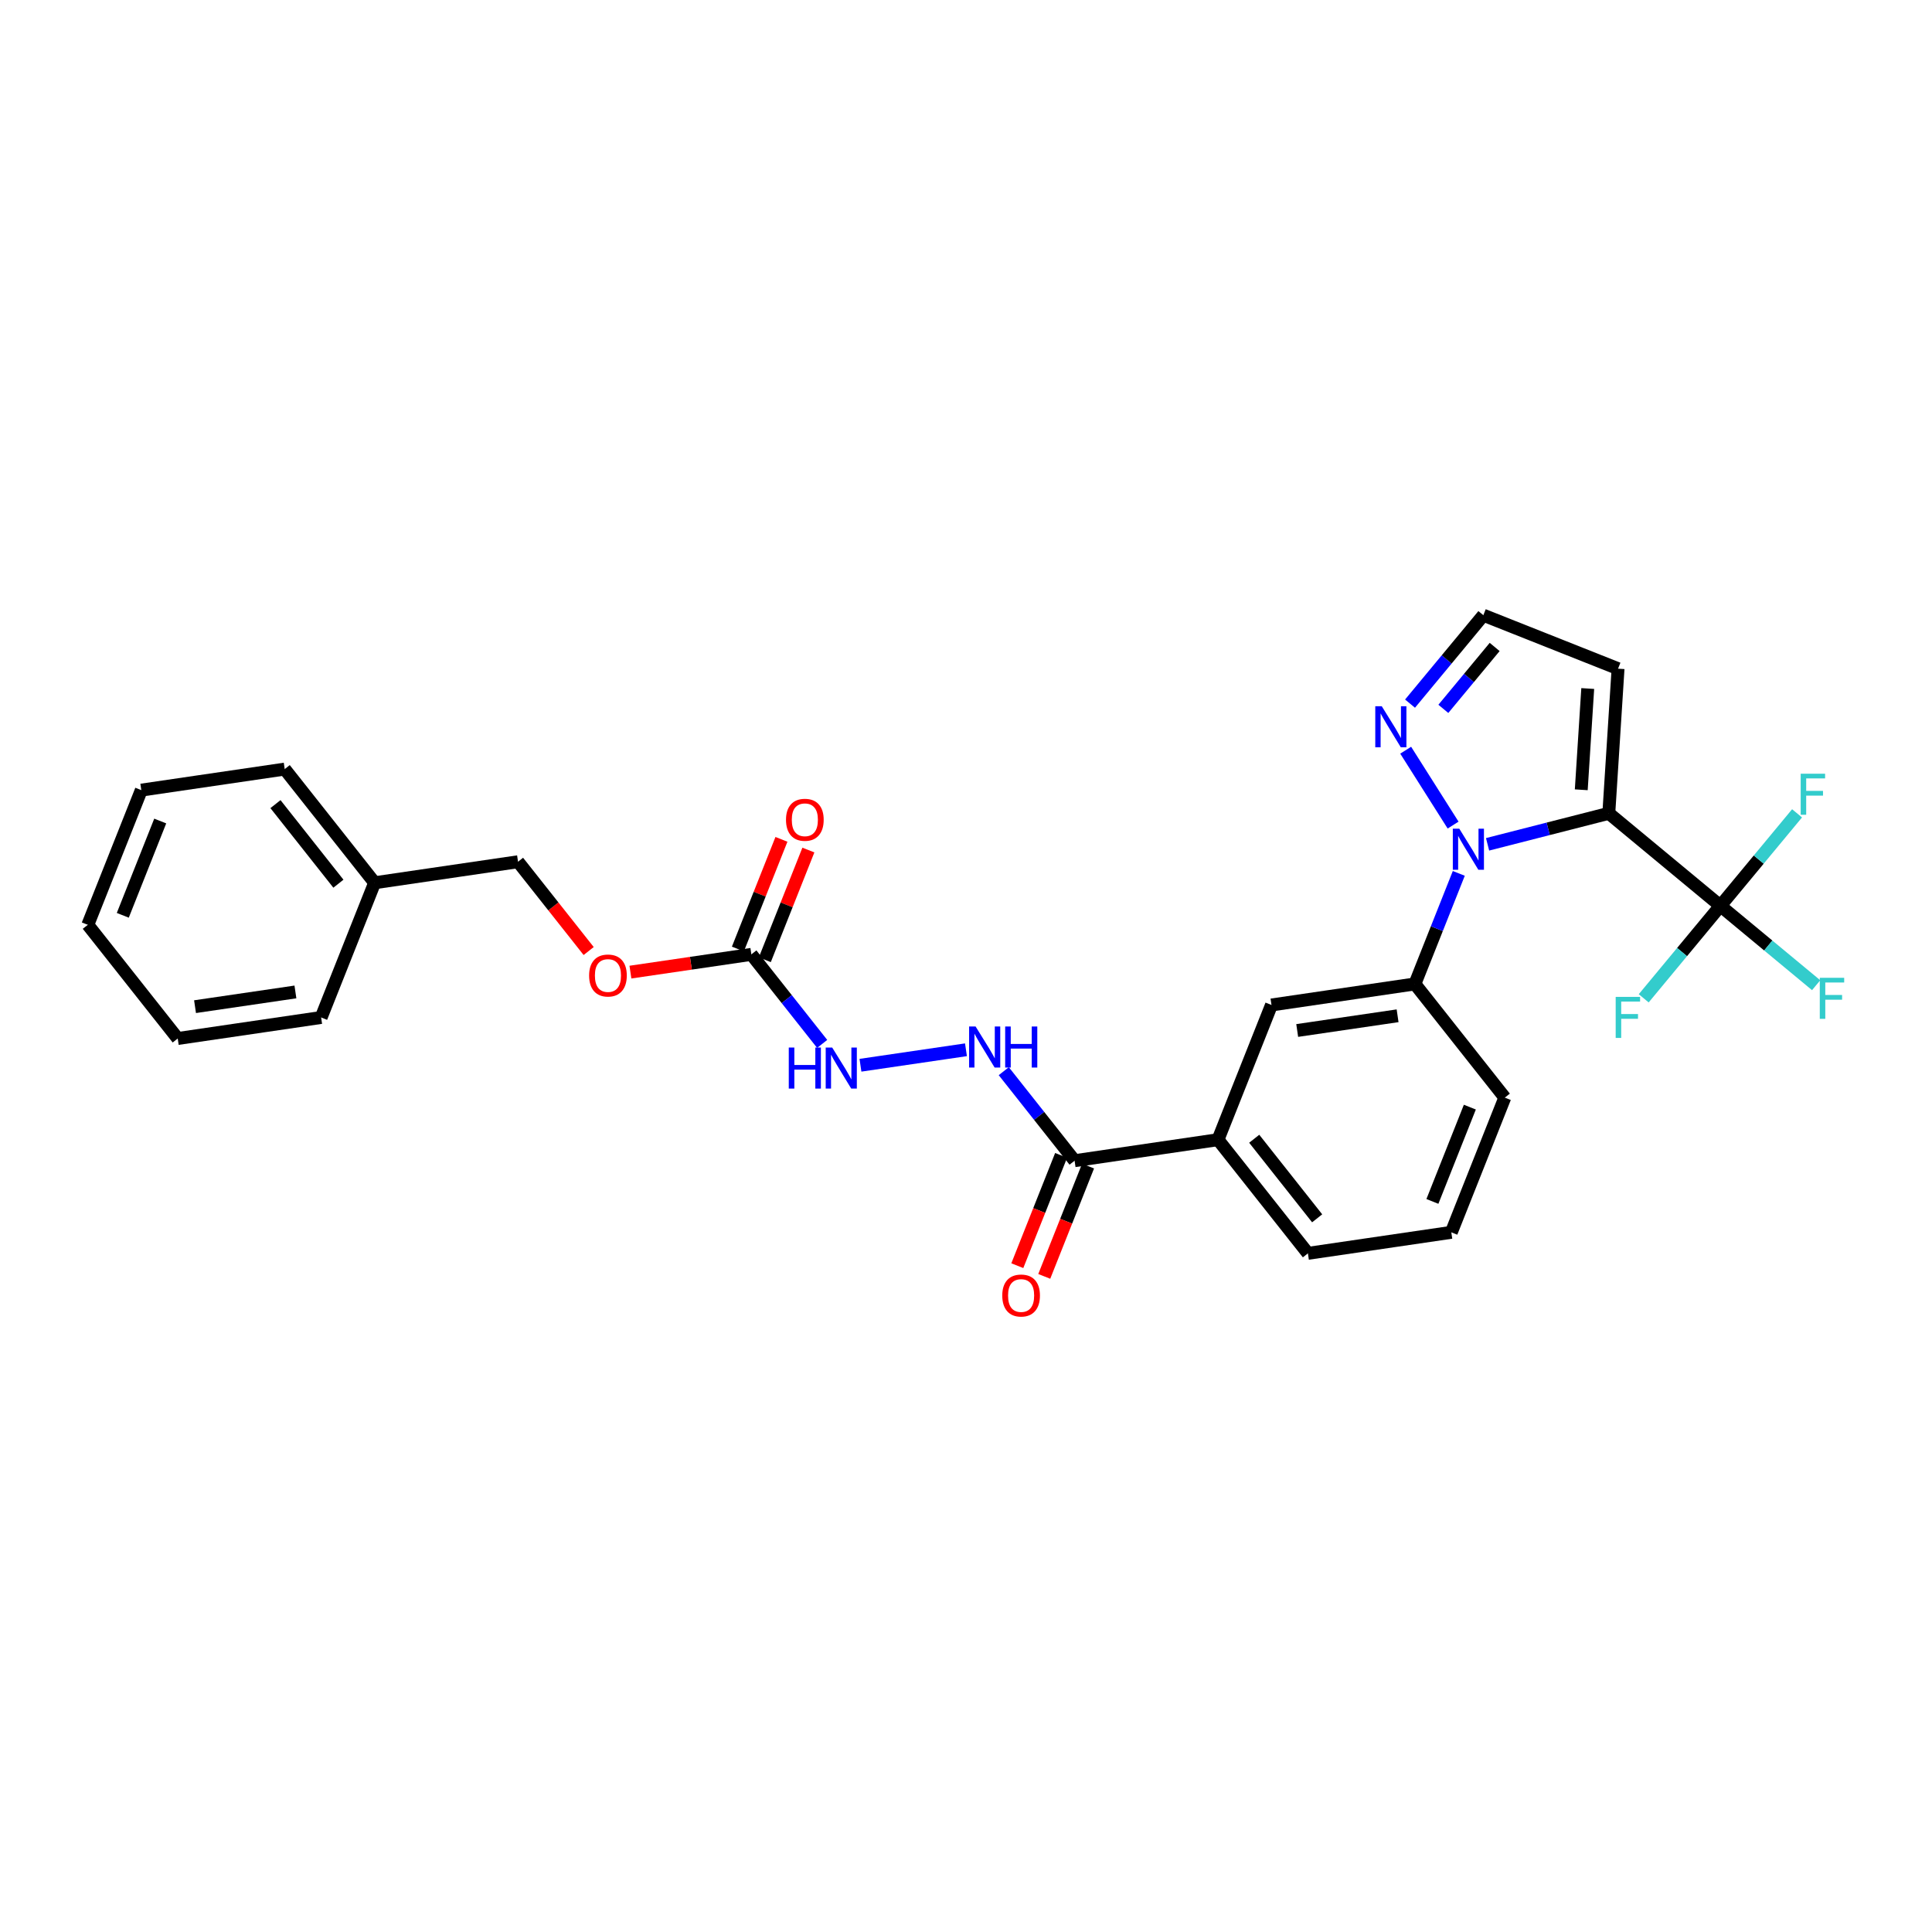 <?xml version='1.0' encoding='iso-8859-1'?>
<svg version='1.1' baseProfile='full'
              xmlns='http://www.w3.org/2000/svg'
                      xmlns:rdkit='http://www.rdkit.org/xml'
                      xmlns:xlink='http://www.w3.org/1999/xlink'
                  xml:space='preserve'
width='300px' height='300px' viewBox='0 0 300 300'>
<!-- END OF HEADER -->
<rect style='opacity:1.0;fill:#FFFFFF;stroke:none' width='300' height='300' x='0' y='0'> </rect>
<rect style='opacity:1.0;fill:#FFFFFF;stroke:none' width='300' height='300' x='0' y='0'> </rect>
<path class='bond-0 atom-0 atom-1' d='M 121.342,130.333 L 117.96,138.849' style='fill:none;fill-rule:evenodd;stroke:#FF0000;stroke-width:2.0px;stroke-linecap:butt;stroke-linejoin:miter;stroke-opacity:1' />
<path class='bond-0 atom-0 atom-1' d='M 117.96,138.849 L 114.579,147.365' style='fill:none;fill-rule:evenodd;stroke:#000000;stroke-width:2.0px;stroke-linecap:butt;stroke-linejoin:miter;stroke-opacity:1' />
<path class='bond-0 atom-0 atom-1' d='M 125.525,131.994 L 122.144,140.51' style='fill:none;fill-rule:evenodd;stroke:#FF0000;stroke-width:2.0px;stroke-linecap:butt;stroke-linejoin:miter;stroke-opacity:1' />
<path class='bond-0 atom-0 atom-1' d='M 122.144,140.51 L 118.762,149.027' style='fill:none;fill-rule:evenodd;stroke:#000000;stroke-width:2.0px;stroke-linecap:butt;stroke-linejoin:miter;stroke-opacity:1' />
<path class='bond-1 atom-1 atom-2' d='M 116.67,148.196 L 122.168,155.147' style='fill:none;fill-rule:evenodd;stroke:#000000;stroke-width:2.0px;stroke-linecap:butt;stroke-linejoin:miter;stroke-opacity:1' />
<path class='bond-1 atom-1 atom-2' d='M 122.168,155.147 L 127.667,162.098' style='fill:none;fill-rule:evenodd;stroke:#0000FF;stroke-width:2.0px;stroke-linecap:butt;stroke-linejoin:miter;stroke-opacity:1' />
<path class='bond-20 atom-1 atom-21' d='M 116.67,148.196 L 107.28,149.573' style='fill:none;fill-rule:evenodd;stroke:#000000;stroke-width:2.0px;stroke-linecap:butt;stroke-linejoin:miter;stroke-opacity:1' />
<path class='bond-20 atom-1 atom-21' d='M 107.28,149.573 L 97.891,150.95' style='fill:none;fill-rule:evenodd;stroke:#FF0000;stroke-width:2.0px;stroke-linecap:butt;stroke-linejoin:miter;stroke-opacity:1' />
<path class='bond-2 atom-2 atom-3' d='M 133.612,165.411 L 149.996,163.008' style='fill:none;fill-rule:evenodd;stroke:#0000FF;stroke-width:2.0px;stroke-linecap:butt;stroke-linejoin:miter;stroke-opacity:1' />
<path class='bond-3 atom-3 atom-4' d='M 155.866,166.332 L 161.364,173.283' style='fill:none;fill-rule:evenodd;stroke:#0000FF;stroke-width:2.0px;stroke-linecap:butt;stroke-linejoin:miter;stroke-opacity:1' />
<path class='bond-3 atom-3 atom-4' d='M 161.364,173.283 L 166.862,180.234' style='fill:none;fill-rule:evenodd;stroke:#000000;stroke-width:2.0px;stroke-linecap:butt;stroke-linejoin:miter;stroke-opacity:1' />
<path class='bond-4 atom-4 atom-5' d='M 164.771,179.404 L 161.369,187.969' style='fill:none;fill-rule:evenodd;stroke:#000000;stroke-width:2.0px;stroke-linecap:butt;stroke-linejoin:miter;stroke-opacity:1' />
<path class='bond-4 atom-4 atom-5' d='M 161.369,187.969 L 157.968,196.535' style='fill:none;fill-rule:evenodd;stroke:#FF0000;stroke-width:2.0px;stroke-linecap:butt;stroke-linejoin:miter;stroke-opacity:1' />
<path class='bond-4 atom-4 atom-5' d='M 168.954,181.065 L 165.553,189.631' style='fill:none;fill-rule:evenodd;stroke:#000000;stroke-width:2.0px;stroke-linecap:butt;stroke-linejoin:miter;stroke-opacity:1' />
<path class='bond-4 atom-4 atom-5' d='M 165.553,189.631 L 162.151,198.197' style='fill:none;fill-rule:evenodd;stroke:#FF0000;stroke-width:2.0px;stroke-linecap:butt;stroke-linejoin:miter;stroke-opacity:1' />
<path class='bond-5 atom-4 atom-6' d='M 166.862,180.234 L 189.13,176.969' style='fill:none;fill-rule:evenodd;stroke:#000000;stroke-width:2.0px;stroke-linecap:butt;stroke-linejoin:miter;stroke-opacity:1' />
<path class='bond-6 atom-6 atom-7' d='M 189.13,176.969 L 203.092,194.62' style='fill:none;fill-rule:evenodd;stroke:#000000;stroke-width:2.0px;stroke-linecap:butt;stroke-linejoin:miter;stroke-opacity:1' />
<path class='bond-6 atom-6 atom-7' d='M 194.755,176.824 L 204.528,189.18' style='fill:none;fill-rule:evenodd;stroke:#000000;stroke-width:2.0px;stroke-linecap:butt;stroke-linejoin:miter;stroke-opacity:1' />
<path class='bond-28 atom-20 atom-6' d='M 197.436,156.051 L 189.13,176.969' style='fill:none;fill-rule:evenodd;stroke:#000000;stroke-width:2.0px;stroke-linecap:butt;stroke-linejoin:miter;stroke-opacity:1' />
<path class='bond-7 atom-7 atom-8' d='M 203.092,194.62 L 225.36,191.355' style='fill:none;fill-rule:evenodd;stroke:#000000;stroke-width:2.0px;stroke-linecap:butt;stroke-linejoin:miter;stroke-opacity:1' />
<path class='bond-8 atom-8 atom-9' d='M 225.36,191.355 L 233.666,170.437' style='fill:none;fill-rule:evenodd;stroke:#000000;stroke-width:2.0px;stroke-linecap:butt;stroke-linejoin:miter;stroke-opacity:1' />
<path class='bond-8 atom-8 atom-9' d='M 222.423,186.556 L 228.237,171.914' style='fill:none;fill-rule:evenodd;stroke:#000000;stroke-width:2.0px;stroke-linecap:butt;stroke-linejoin:miter;stroke-opacity:1' />
<path class='bond-9 atom-9 atom-10' d='M 233.666,170.437 L 219.704,152.786' style='fill:none;fill-rule:evenodd;stroke:#000000;stroke-width:2.0px;stroke-linecap:butt;stroke-linejoin:miter;stroke-opacity:1' />
<path class='bond-10 atom-10 atom-11' d='M 219.704,152.786 L 223.113,144.202' style='fill:none;fill-rule:evenodd;stroke:#000000;stroke-width:2.0px;stroke-linecap:butt;stroke-linejoin:miter;stroke-opacity:1' />
<path class='bond-10 atom-10 atom-11' d='M 223.113,144.202 L 226.521,135.618' style='fill:none;fill-rule:evenodd;stroke:#0000FF;stroke-width:2.0px;stroke-linecap:butt;stroke-linejoin:miter;stroke-opacity:1' />
<path class='bond-19 atom-10 atom-20' d='M 219.704,152.786 L 197.436,156.051' style='fill:none;fill-rule:evenodd;stroke:#000000;stroke-width:2.0px;stroke-linecap:butt;stroke-linejoin:miter;stroke-opacity:1' />
<path class='bond-19 atom-10 atom-20' d='M 217.017,157.729 L 201.429,160.015' style='fill:none;fill-rule:evenodd;stroke:#000000;stroke-width:2.0px;stroke-linecap:butt;stroke-linejoin:miter;stroke-opacity:1' />
<path class='bond-11 atom-11 atom-12' d='M 225.636,128.119 L 218.274,116.492' style='fill:none;fill-rule:evenodd;stroke:#0000FF;stroke-width:2.0px;stroke-linecap:butt;stroke-linejoin:miter;stroke-opacity:1' />
<path class='bond-30 atom-15 atom-11' d='M 249.815,126.293 L 240.402,128.7' style='fill:none;fill-rule:evenodd;stroke:#000000;stroke-width:2.0px;stroke-linecap:butt;stroke-linejoin:miter;stroke-opacity:1' />
<path class='bond-30 atom-15 atom-11' d='M 240.402,128.7 L 230.99,131.106' style='fill:none;fill-rule:evenodd;stroke:#0000FF;stroke-width:2.0px;stroke-linecap:butt;stroke-linejoin:miter;stroke-opacity:1' />
<path class='bond-12 atom-12 atom-13' d='M 218.949,109.259 L 224.641,102.393' style='fill:none;fill-rule:evenodd;stroke:#0000FF;stroke-width:2.0px;stroke-linecap:butt;stroke-linejoin:miter;stroke-opacity:1' />
<path class='bond-12 atom-12 atom-13' d='M 224.641,102.393 L 230.333,95.527' style='fill:none;fill-rule:evenodd;stroke:#000000;stroke-width:2.0px;stroke-linecap:butt;stroke-linejoin:miter;stroke-opacity:1' />
<path class='bond-12 atom-12 atom-13' d='M 224.122,110.072 L 228.107,105.265' style='fill:none;fill-rule:evenodd;stroke:#0000FF;stroke-width:2.0px;stroke-linecap:butt;stroke-linejoin:miter;stroke-opacity:1' />
<path class='bond-12 atom-12 atom-13' d='M 228.107,105.265 L 232.091,100.459' style='fill:none;fill-rule:evenodd;stroke:#000000;stroke-width:2.0px;stroke-linecap:butt;stroke-linejoin:miter;stroke-opacity:1' />
<path class='bond-13 atom-13 atom-14' d='M 230.333,95.527 L 251.25,103.833' style='fill:none;fill-rule:evenodd;stroke:#000000;stroke-width:2.0px;stroke-linecap:butt;stroke-linejoin:miter;stroke-opacity:1' />
<path class='bond-14 atom-14 atom-15' d='M 251.25,103.833 L 249.815,126.293' style='fill:none;fill-rule:evenodd;stroke:#000000;stroke-width:2.0px;stroke-linecap:butt;stroke-linejoin:miter;stroke-opacity:1' />
<path class='bond-14 atom-14 atom-15' d='M 246.543,106.914 L 245.538,122.637' style='fill:none;fill-rule:evenodd;stroke:#000000;stroke-width:2.0px;stroke-linecap:butt;stroke-linejoin:miter;stroke-opacity:1' />
<path class='bond-15 atom-15 atom-16' d='M 249.815,126.293 L 267.142,140.656' style='fill:none;fill-rule:evenodd;stroke:#000000;stroke-width:2.0px;stroke-linecap:butt;stroke-linejoin:miter;stroke-opacity:1' />
<path class='bond-16 atom-16 atom-17' d='M 267.142,140.656 L 274.576,146.819' style='fill:none;fill-rule:evenodd;stroke:#000000;stroke-width:2.0px;stroke-linecap:butt;stroke-linejoin:miter;stroke-opacity:1' />
<path class='bond-16 atom-16 atom-17' d='M 274.576,146.819 L 282.011,152.982' style='fill:none;fill-rule:evenodd;stroke:#33CCCC;stroke-width:2.0px;stroke-linecap:butt;stroke-linejoin:miter;stroke-opacity:1' />
<path class='bond-17 atom-16 atom-18' d='M 267.142,140.656 L 273.094,133.475' style='fill:none;fill-rule:evenodd;stroke:#000000;stroke-width:2.0px;stroke-linecap:butt;stroke-linejoin:miter;stroke-opacity:1' />
<path class='bond-17 atom-16 atom-18' d='M 273.094,133.475 L 279.047,126.294' style='fill:none;fill-rule:evenodd;stroke:#33CCCC;stroke-width:2.0px;stroke-linecap:butt;stroke-linejoin:miter;stroke-opacity:1' />
<path class='bond-18 atom-16 atom-19' d='M 267.142,140.656 L 261.189,147.837' style='fill:none;fill-rule:evenodd;stroke:#000000;stroke-width:2.0px;stroke-linecap:butt;stroke-linejoin:miter;stroke-opacity:1' />
<path class='bond-18 atom-16 atom-19' d='M 261.189,147.837 L 255.236,155.018' style='fill:none;fill-rule:evenodd;stroke:#33CCCC;stroke-width:2.0px;stroke-linecap:butt;stroke-linejoin:miter;stroke-opacity:1' />
<path class='bond-21 atom-21 atom-22' d='M 91.408,147.676 L 85.924,140.743' style='fill:none;fill-rule:evenodd;stroke:#FF0000;stroke-width:2.0px;stroke-linecap:butt;stroke-linejoin:miter;stroke-opacity:1' />
<path class='bond-21 atom-21 atom-22' d='M 85.924,140.743 L 80.44,133.81' style='fill:none;fill-rule:evenodd;stroke:#000000;stroke-width:2.0px;stroke-linecap:butt;stroke-linejoin:miter;stroke-opacity:1' />
<path class='bond-22 atom-22 atom-23' d='M 80.44,133.81 L 58.172,137.075' style='fill:none;fill-rule:evenodd;stroke:#000000;stroke-width:2.0px;stroke-linecap:butt;stroke-linejoin:miter;stroke-opacity:1' />
<path class='bond-23 atom-23 atom-24' d='M 58.172,137.075 L 44.21,119.423' style='fill:none;fill-rule:evenodd;stroke:#000000;stroke-width:2.0px;stroke-linecap:butt;stroke-linejoin:miter;stroke-opacity:1' />
<path class='bond-23 atom-23 atom-24' d='M 52.548,137.22 L 42.774,124.864' style='fill:none;fill-rule:evenodd;stroke:#000000;stroke-width:2.0px;stroke-linecap:butt;stroke-linejoin:miter;stroke-opacity:1' />
<path class='bond-29 atom-28 atom-23' d='M 49.866,157.993 L 58.172,137.075' style='fill:none;fill-rule:evenodd;stroke:#000000;stroke-width:2.0px;stroke-linecap:butt;stroke-linejoin:miter;stroke-opacity:1' />
<path class='bond-24 atom-24 atom-25' d='M 44.21,119.423 L 21.942,122.689' style='fill:none;fill-rule:evenodd;stroke:#000000;stroke-width:2.0px;stroke-linecap:butt;stroke-linejoin:miter;stroke-opacity:1' />
<path class='bond-25 atom-25 atom-26' d='M 21.942,122.689 L 13.636,143.606' style='fill:none;fill-rule:evenodd;stroke:#000000;stroke-width:2.0px;stroke-linecap:butt;stroke-linejoin:miter;stroke-opacity:1' />
<path class='bond-25 atom-25 atom-26' d='M 24.88,127.488 L 19.066,142.13' style='fill:none;fill-rule:evenodd;stroke:#000000;stroke-width:2.0px;stroke-linecap:butt;stroke-linejoin:miter;stroke-opacity:1' />
<path class='bond-26 atom-26 atom-27' d='M 13.636,143.606 L 27.598,161.258' style='fill:none;fill-rule:evenodd;stroke:#000000;stroke-width:2.0px;stroke-linecap:butt;stroke-linejoin:miter;stroke-opacity:1' />
<path class='bond-27 atom-27 atom-28' d='M 27.598,161.258 L 49.866,157.993' style='fill:none;fill-rule:evenodd;stroke:#000000;stroke-width:2.0px;stroke-linecap:butt;stroke-linejoin:miter;stroke-opacity:1' />
<path class='bond-27 atom-27 atom-28' d='M 30.285,156.315 L 45.873,154.029' style='fill:none;fill-rule:evenodd;stroke:#000000;stroke-width:2.0px;stroke-linecap:butt;stroke-linejoin:miter;stroke-opacity:1' />
<path  class='atom-0' d='M 122.05 127.297
Q 122.05 125.766, 122.807 124.911
Q 123.563 124.056, 124.976 124.056
Q 126.39 124.056, 127.146 124.911
Q 127.902 125.766, 127.902 127.297
Q 127.902 128.845, 127.137 129.727
Q 126.372 130.601, 124.976 130.601
Q 123.572 130.601, 122.807 129.727
Q 122.05 128.854, 122.05 127.297
M 124.976 129.88
Q 125.948 129.88, 126.471 129.232
Q 127.002 128.575, 127.002 127.297
Q 127.002 126.045, 126.471 125.415
Q 125.948 124.776, 124.976 124.776
Q 124.004 124.776, 123.473 125.406
Q 122.951 126.036, 122.951 127.297
Q 122.951 128.584, 123.473 129.232
Q 124.004 129.88, 124.976 129.88
' fill='#FF0000'/>
<path  class='atom-2' d='M 122.481 162.661
L 123.345 162.661
L 123.345 165.371
L 126.604 165.371
L 126.604 162.661
L 127.468 162.661
L 127.468 169.035
L 126.604 169.035
L 126.604 166.091
L 123.345 166.091
L 123.345 169.035
L 122.481 169.035
L 122.481 162.661
' fill='#0000FF'/>
<path  class='atom-2' d='M 129.223 162.661
L 131.312 166.037
Q 131.519 166.37, 131.852 166.973
Q 132.185 167.576, 132.203 167.612
L 132.203 162.661
L 133.049 162.661
L 133.049 169.035
L 132.176 169.035
L 129.935 165.344
Q 129.674 164.912, 129.394 164.416
Q 129.124 163.921, 129.043 163.768
L 129.043 169.035
L 128.215 169.035
L 128.215 162.661
L 129.223 162.661
' fill='#0000FF'/>
<path  class='atom-3' d='M 151.491 159.395
L 153.58 162.771
Q 153.787 163.104, 154.12 163.708
Q 154.453 164.311, 154.471 164.347
L 154.471 159.395
L 155.317 159.395
L 155.317 165.769
L 154.444 165.769
L 152.203 162.078
Q 151.942 161.646, 151.662 161.151
Q 151.392 160.656, 151.311 160.503
L 151.311 165.769
L 150.483 165.769
L 150.483 159.395
L 151.491 159.395
' fill='#0000FF'/>
<path  class='atom-3' d='M 156.083 159.395
L 156.947 159.395
L 156.947 162.105
L 160.206 162.105
L 160.206 159.395
L 161.07 159.395
L 161.07 165.769
L 160.206 165.769
L 160.206 162.825
L 156.947 162.825
L 156.947 165.769
L 156.083 165.769
L 156.083 159.395
' fill='#0000FF'/>
<path  class='atom-5' d='M 155.631 201.17
Q 155.631 199.639, 156.387 198.784
Q 157.143 197.929, 158.556 197.929
Q 159.97 197.929, 160.726 198.784
Q 161.482 199.639, 161.482 201.17
Q 161.482 202.718, 160.717 203.6
Q 159.952 204.473, 158.556 204.473
Q 157.152 204.473, 156.387 203.6
Q 155.631 202.727, 155.631 201.17
M 158.556 203.753
Q 159.529 203.753, 160.051 203.105
Q 160.582 202.448, 160.582 201.17
Q 160.582 199.918, 160.051 199.288
Q 159.529 198.649, 158.556 198.649
Q 157.584 198.649, 157.053 199.279
Q 156.531 199.909, 156.531 201.17
Q 156.531 202.457, 157.053 203.105
Q 157.584 203.753, 158.556 203.753
' fill='#FF0000'/>
<path  class='atom-11' d='M 226.601 128.681
L 228.69 132.057
Q 228.897 132.39, 229.23 132.993
Q 229.563 133.597, 229.581 133.633
L 229.581 128.681
L 230.427 128.681
L 230.427 135.055
L 229.554 135.055
L 227.312 131.364
Q 227.051 130.932, 226.772 130.437
Q 226.502 129.942, 226.421 129.789
L 226.421 135.055
L 225.593 135.055
L 225.593 128.681
L 226.601 128.681
' fill='#0000FF'/>
<path  class='atom-12' d='M 214.561 109.667
L 216.649 113.043
Q 216.856 113.376, 217.189 113.979
Q 217.523 114.582, 217.541 114.618
L 217.541 109.667
L 218.387 109.667
L 218.387 116.04
L 217.514 116.04
L 215.272 112.349
Q 215.011 111.917, 214.732 111.422
Q 214.462 110.927, 214.381 110.774
L 214.381 116.04
L 213.552 116.04
L 213.552 109.667
L 214.561 109.667
' fill='#0000FF'/>
<path  class='atom-17' d='M 282.574 151.832
L 286.364 151.832
L 286.364 152.562
L 283.429 152.562
L 283.429 154.497
L 286.04 154.497
L 286.04 155.235
L 283.429 155.235
L 283.429 158.206
L 282.574 158.206
L 282.574 151.832
' fill='#33CCCC'/>
<path  class='atom-18' d='M 279.61 120.142
L 283.4 120.142
L 283.4 120.871
L 280.465 120.871
L 280.465 122.807
L 283.076 122.807
L 283.076 123.545
L 280.465 123.545
L 280.465 126.516
L 279.61 126.516
L 279.61 120.142
' fill='#33CCCC'/>
<path  class='atom-19' d='M 250.883 154.796
L 254.673 154.796
L 254.673 155.525
L 251.739 155.525
L 251.739 157.461
L 254.349 157.461
L 254.349 158.199
L 251.739 158.199
L 251.739 161.17
L 250.883 161.17
L 250.883 154.796
' fill='#33CCCC'/>
<path  class='atom-21' d='M 91.477 151.48
Q 91.477 149.949, 92.233 149.094
Q 92.989 148.239, 94.402 148.239
Q 95.816 148.239, 96.572 149.094
Q 97.328 149.949, 97.328 151.48
Q 97.328 153.028, 96.563 153.91
Q 95.798 154.783, 94.402 154.783
Q 92.998 154.783, 92.233 153.91
Q 91.477 153.037, 91.477 151.48
M 94.402 154.063
Q 95.375 154.063, 95.897 153.415
Q 96.428 152.758, 96.428 151.48
Q 96.428 150.228, 95.897 149.598
Q 95.375 148.959, 94.402 148.959
Q 93.43 148.959, 92.899 149.589
Q 92.377 150.219, 92.377 151.48
Q 92.377 152.767, 92.899 153.415
Q 93.43 154.063, 94.402 154.063
' fill='#FF0000'/>
</svg>
